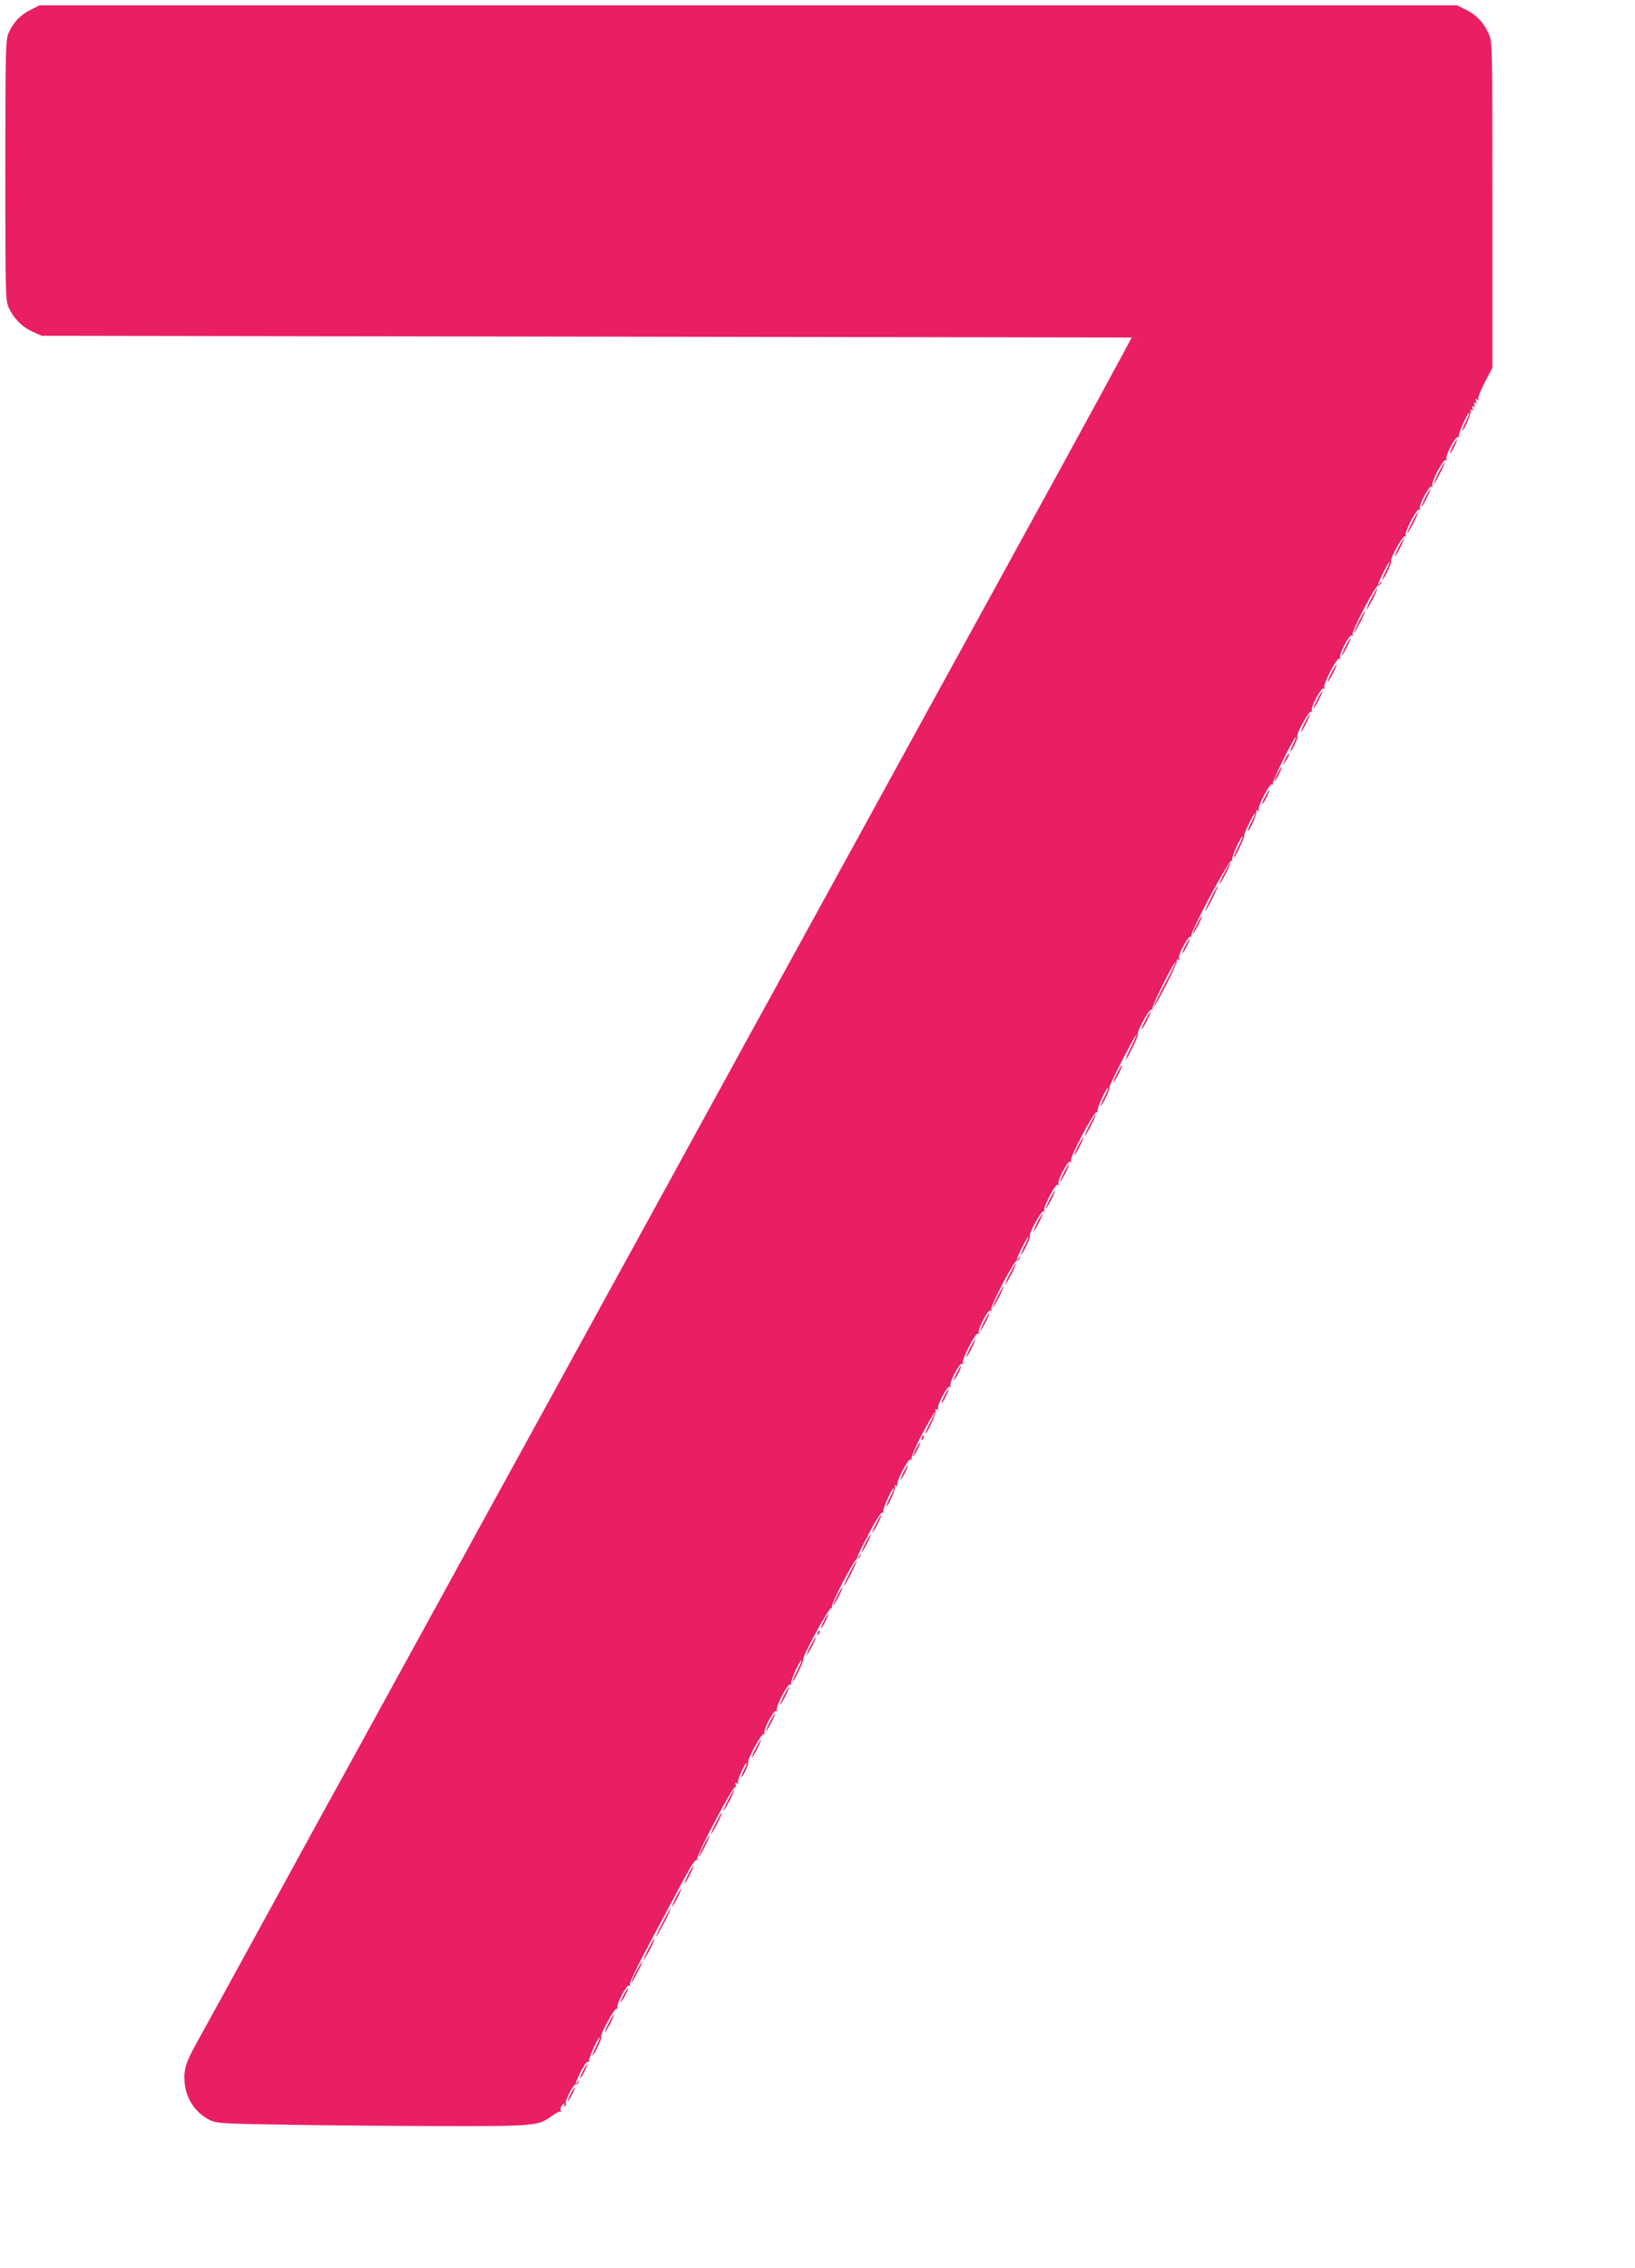 <?xml version="1.0" standalone="no"?>
<!DOCTYPE svg PUBLIC "-//W3C//DTD SVG 20010904//EN"
 "http://www.w3.org/TR/2001/REC-SVG-20010904/DTD/svg10.dtd">
<svg version="1.0" xmlns="http://www.w3.org/2000/svg"
 width="923pt" height="1280pt" viewBox="0 0 923 1280"
 preserveAspectRatio="xMidYMid meet">
<g transform="translate(0,1280) scale(0.1,-0.1)"
fill="#e91e63" stroke="none">
<path d="M172 12744 c-57 -28 -96 -69 -123 -129 -17 -38 -19 -85 -19 -775 0
-693 1 -737 19 -776 28 -61 75 -109 133 -135 l53 -24 3077 -5 3077 -5 -81
-150 c-70 -132 -506 -927 -818 -1495 -59 -107 -273 -496 -475 -865 -202 -368
-429 -782 -505 -920 -76 -137 -418 -761 -760 -1385 -342 -624 -684 -1247 -760
-1385 -76 -137 -303 -551 -505 -920 -202 -368 -429 -782 -505 -920 -76 -137
-292 -531 -480 -875 -188 -344 -364 -663 -390 -710 -61 -110 -73 -149 -68
-219 7 -96 60 -175 144 -217 36 -17 71 -20 404 -25 201 -4 595 -7 876 -8 560
-1 571 0 651 58 23 16 44 27 48 23 3 -3 3 1 0 9 -3 9 2 22 11 30 15 12 17 12
9 0 -5 -10 -4 -12 4 -7 6 4 9 11 6 16 -8 13 43 110 56 107 7 -1 14 5 16 13 4
13 3 13 -6 0 -20 -29 -11 1 19 61 19 37 35 57 42 53 7 -4 8 -3 4 4 -6 10 48
132 59 132 3 0 -6 -22 -20 -50 -14 -27 -23 -50 -20 -50 8 0 55 97 49 103 -10
10 76 168 88 161 7 -4 8 -3 4 4 -10 16 52 134 66 126 7 -4 8 -3 4 5 -5 7 46
113 122 254 71 133 155 290 187 350 34 63 61 104 67 100 7 -3 8 -1 4 5 -9 15
202 414 215 407 5 -4 6 2 2 11 -5 13 -3 15 7 9 8 -5 11 -4 6 3 -6 11 38 112
49 112 3 0 -4 -18 -15 -40 -11 -22 -18 -40 -15 -40 8 0 45 77 39 83 -10 10 76
168 88 161 7 -4 8 -3 4 4 -10 16 52 134 66 126 7 -4 8 -3 4 4 -10 16 62 154
76 146 7 -4 8 -3 4 4 -6 10 48 132 59 132 3 0 -8 -27 -25 -60 -17 -33 -28 -60
-25 -60 8 0 64 117 59 123 -10 10 147 297 158 291 7 -4 8 -2 4 4 -9 15 131
282 146 279 6 -1 13 5 15 13 4 13 3 13 -6 0 -28 -39 -5 14 55 126 39 75 70
122 76 118 7 -4 8 -2 4 4 -6 10 48 132 59 132 3 0 -6 -22 -20 -50 -14 -27 -23
-50 -20 -50 10 0 52 96 47 109 -3 9 0 11 8 6 8 -5 11 -4 6 3 -10 16 62 154 76
146 7 -4 8 -3 4 4 -4 7 23 68 59 137 68 127 100 174 45 65 -17 -33 -28 -60
-25 -60 10 0 62 116 57 129 -3 9 0 11 8 6 9 -5 11 -4 6 3 -10 16 52 134 66
126 7 -4 8 -3 4 4 -10 16 52 134 66 126 7 -4 8 -3 4 4 -10 16 72 174 86 166 7
-4 8 -3 4 4 -10 16 52 134 66 126 7 -4 8 -3 4 5 -9 14 131 282 146 278 6 -1
13 5 15 13 4 13 3 13 -6 0 -20 -28 -11 1 19 60 17 33 33 60 35 60 3 0 -6 -22
-20 -50 -14 -27 -23 -50 -20 -50 8 0 55 97 49 103 -10 10 66 148 78 141 7 -4
8 -3 4 4 -10 16 62 154 76 146 7 -4 8 -3 4 4 -10 16 52 134 66 126 7 -4 8 -3
4 5 -10 16 132 283 146 275 7 -4 8 -2 4 4 -6 10 48 132 59 132 3 0 -6 -22 -20
-50 -14 -27 -23 -50 -20 -50 8 0 54 97 48 103 -5 6 144 297 153 297 2 0 -12
-31 -31 -70 -19 -38 -33 -70 -30 -70 8 0 74 137 69 143 -10 10 66 148 78 141
7 -4 8 -3 4 4 -6 11 119 262 131 262 2 0 -25 -56 -62 -125 -36 -69 -64 -125
-61 -125 10 0 130 235 129 253 -1 10 3 15 9 11 7 -4 8 -2 4 4 -10 16 52 134
66 126 7 -4 8 -3 4 5 -10 15 213 433 227 424 6 -3 7 -1 3 5 -6 10 48 132 59
132 3 0 -8 -27 -25 -60 -17 -33 -28 -60 -25 -60 8 0 64 117 59 123 -6 5 53
127 61 127 3 0 -6 -22 -20 -50 -14 -27 -23 -50 -20 -50 10 0 52 96 47 109 -3
9 0 11 8 6 8 -5 11 -4 6 3 -10 16 62 154 76 146 7 -4 8 -3 4 4 -6 11 119 262
130 262 2 0 -5 -18 -16 -40 -11 -22 -18 -40 -15 -40 8 0 45 77 39 83 -10 10
66 148 78 141 7 -4 8 -3 4 4 -10 16 52 134 66 126 7 -4 8 -3 4 4 -10 16 72
174 86 166 7 -4 8 -3 4 4 -10 16 52 134 66 126 7 -4 8 -3 4 5 -9 14 131 282
146 278 6 -1 13 5 15 13 4 13 3 13 -6 0 -20 -28 -11 1 19 60 17 33 33 60 35
60 3 0 -6 -22 -20 -50 -14 -27 -23 -50 -20 -50 8 0 55 97 49 103 -10 10 66
148 78 141 7 -4 8 -3 4 4 -10 16 62 154 76 146 7 -4 8 -3 4 4 -10 16 52 134
66 126 7 -4 8 -3 4 4 -10 16 62 154 76 146 7 -4 8 -3 4 4 -10 16 52 134 66
126 7 -4 8 -3 4 4 -6 10 48 132 59 132 3 0 -6 -22 -20 -50 -14 -27 -23 -50
-20 -50 10 0 52 96 47 109 -3 8 0 11 7 7 7 -5 9 -1 4 10 -4 12 -3 15 5 10 8
-5 10 -1 5 10 -4 12 -3 15 5 10 8 -5 10 -1 5 10 -5 13 -3 15 7 9 9 -5 11 -4 6
3 -4 6 12 48 36 94 l43 82 0 920 c0 913 0 921 -21 966 -30 65 -68 105 -126
134 l-52 26 -4001 0 -4001 0 -52 -26z"/>
<path d="M8200 10280 c-11 -22 -18 -40 -15 -40 2 0 14 18 25 40 11 22 18 40
15 40 -2 0 -14 -18 -25 -40z"/>
<path d="M8120 10130 c-17 -33 -28 -60 -25 -60 2 0 18 27 35 60 17 33 28 60
25 60 -2 0 -18 -27 -35 -60z"/>
<path d="M8045 9990 c-14 -27 -23 -50 -20 -50 2 0 16 23 30 50 14 28 23 50 20
50 -2 0 -16 -22 -30 -50z"/>
<path d="M7970 9850 c-17 -33 -28 -60 -25 -60 2 0 18 27 35 60 17 33 28 60 25
60 -2 0 -18 -27 -35 -60z"/>
<path d="M7895 9710 c-14 -27 -23 -50 -20 -50 2 0 16 23 30 50 14 28 23 50 20
50 -2 0 -16 -22 -30 -50z"/>
<path d="M7740 9420 c-17 -33 -28 -60 -25 -60 2 0 18 27 35 60 17 33 28 60 25
60 -2 0 -18 -27 -35 -60z"/>
<path d="M7670 9290 c-17 -33 -28 -60 -25 -60 2 0 18 27 35 60 17 33 28 60 25
60 -2 0 -18 -27 -35 -60z"/>
<path d="M7595 9150 c-14 -27 -23 -50 -20 -50 2 0 16 23 30 50 14 28 23 50 20
50 -2 0 -16 -22 -30 -50z"/>
<path d="M7515 9000 c-14 -27 -23 -50 -20 -50 2 0 16 23 30 50 14 28 23 50 20
50 -2 0 -16 -22 -30 -50z"/>
<path d="M7435 8850 c-14 -27 -23 -50 -20 -50 2 0 16 23 30 50 14 28 23 50 20
50 -2 0 -16 -22 -30 -50z"/>
<path d="M7365 8720 c-14 -27 -23 -50 -20 -50 2 0 16 23 30 50 14 28 23 50 20
50 -2 0 -16 -22 -30 -50z"/>
<path d="M7259 8523 c-22 -46 -22 -50 1 -15 13 18 20 35 18 37 -3 3 -11 -7
-19 -22z"/>
<path d="M7210 8430 c-11 -22 -18 -40 -15 -40 2 0 14 18 25 40 11 22 18 40 15
40 -2 0 -14 -18 -25 -40z"/>
<path d="M7140 8300 c-11 -22 -18 -40 -15 -40 2 0 14 18 25 40 11 22 18 40 15
40 -2 0 -14 -18 -25 -40z"/>
<path d="M6910 7870 c-17 -33 -28 -60 -25 -60 2 0 18 27 35 60 17 33 28 60 25
60 -2 0 -18 -27 -35 -60z"/>
<path d="M6835 7730 c-19 -38 -33 -70 -30 -70 2 0 21 32 40 70 19 39 33 70 30
70 -2 0 -21 -31 -40 -70z"/>
<path d="M6755 7580 c-14 -27 -23 -50 -20 -50 2 0 16 23 30 50 14 28 23 50 20
50 -2 0 -16 -22 -30 -50z"/>
<path d="M6690 7460 c-11 -22 -18 -40 -15 -40 2 0 14 18 25 40 11 22 18 40 15
40 -2 0 -14 -18 -25 -40z"/>
<path d="M6465 7040 c-14 -27 -23 -50 -20 -50 2 0 16 23 30 50 14 28 23 50 20
50 -2 0 -16 -22 -30 -50z"/>
<path d="M6305 6740 c-14 -27 -23 -50 -20 -50 2 0 16 23 30 50 14 28 23 50 20
50 -2 0 -16 -22 -30 -50z"/>
<path d="M6150 6450 c-17 -33 -28 -60 -25 -60 2 0 18 27 35 60 17 33 28 60 25
60 -2 0 -18 -27 -35 -60z"/>
<path d="M6085 6330 c-14 -27 -23 -50 -20 -50 2 0 16 23 30 50 14 28 23 50 20
50 -2 0 -16 -22 -30 -50z"/>
<path d="M6005 6180 c-14 -27 -23 -50 -20 -50 2 0 16 23 30 50 14 28 23 50 20
50 -2 0 -16 -22 -30 -50z"/>
<path d="M5925 6030 c-14 -27 -23 -50 -20 -50 2 0 16 23 30 50 14 28 23 50 20
50 -2 0 -16 -22 -30 -50z"/>
<path d="M5855 5900 c-14 -27 -23 -50 -20 -50 2 0 16 23 30 50 14 28 23 50 20
50 -2 0 -16 -22 -30 -50z"/>
<path d="M5700 5610 c-17 -33 -28 -60 -25 -60 2 0 18 27 35 60 17 33 28 60 25
60 -2 0 -18 -27 -35 -60z"/>
<path d="M5630 5480 c-17 -33 -28 -60 -25 -60 2 0 18 27 35 60 17 33 28 60 25
60 -2 0 -18 -27 -35 -60z"/>
<path d="M5555 5340 c-14 -27 -23 -50 -20 -50 2 0 16 23 30 50 14 28 23 50 20
50 -2 0 -16 -22 -30 -50z"/>
<path d="M5475 5190 c-14 -27 -23 -50 -20 -50 2 0 16 23 30 50 14 28 23 50 20
50 -2 0 -16 -22 -30 -50z"/>
<path d="M5400 5050 c-11 -22 -18 -40 -15 -40 2 0 14 18 25 40 11 22 18 40 15
40 -2 0 -14 -18 -25 -40z"/>
<path d="M5330 4920 c-11 -22 -18 -40 -15 -40 2 0 14 18 25 40 11 22 18 40 15
40 -2 0 -14 -18 -25 -40z"/>
<path d="M5205 4689 c-4 -6 -5 -12 -2 -15 2 -3 7 2 10 11 7 17 1 20 -8 4z"/>
<path d="M5170 4620 c-11 -22 -18 -40 -15 -40 2 0 14 18 25 40 11 22 18 40 15
40 -2 0 -14 -18 -25 -40z"/>
<path d="M5100 4490 c-11 -22 -18 -40 -15 -40 2 0 14 18 25 40 11 22 18 40 15
40 -2 0 -14 -18 -25 -40z"/>
<path d="M4945 4200 c-14 -27 -23 -50 -20 -50 2 0 16 23 30 50 14 28 23 50 20
50 -2 0 -16 -22 -30 -50z"/>
<path d="M4885 4090 c-14 -27 -23 -50 -20 -50 2 0 16 23 30 50 14 28 23 50 20
50 -2 0 -16 -22 -30 -50z"/>
<path d="M4795 3920 c-19 -38 -33 -70 -30 -70 2 0 21 32 40 70 19 39 33 70 30
70 -2 0 -21 -31 -40 -70z"/>
<path d="M4725 3790 c-14 -27 -23 -50 -20 -50 2 0 16 23 30 50 14 28 23 50 20
50 -2 0 -16 -22 -30 -50z"/>
<path d="M4650 3650 c-11 -22 -18 -40 -15 -40 2 0 14 18 25 40 11 22 18 40 15
40 -2 0 -14 -18 -25 -40z"/>
<path d="M4616 3583 c-6 -14 -5 -15 5 -6 7 7 10 15 7 18 -3 3 -9 -2 -12 -12z"/>
<path d="M4575 3510 c-14 -27 -23 -50 -20 -50 2 0 16 23 30 50 14 28 23 50 20
50 -2 0 -16 -22 -30 -50z"/>
<path d="M4425 3230 c-14 -27 -23 -50 -20 -50 2 0 16 23 30 50 14 28 23 50 20
50 -2 0 -16 -22 -30 -50z"/>
<path d="M4345 3080 c-14 -27 -23 -50 -20 -50 2 0 16 23 30 50 14 28 23 50 20
50 -2 0 -16 -22 -30 -50z"/>
<path d="M4265 2930 c-14 -27 -23 -50 -20 -50 2 0 16 23 30 50 14 28 23 50 20
50 -2 0 -16 -22 -30 -50z"/>
<path d="M4110 2640 c-17 -33 -28 -60 -25 -60 2 0 18 27 35 60 17 33 28 60 25
60 -2 0 -18 -27 -35 -60z"/>
<path d="M4040 2510 c-17 -33 -28 -60 -25 -60 2 0 18 27 35 60 17 33 28 60 25
60 -2 0 -18 -27 -35 -60z"/>
<path d="M3970 2380 c-17 -33 -28 -60 -25 -60 2 0 18 27 35 60 17 33 28 60 25
60 -2 0 -18 -27 -35 -60z"/>
<path d="M3885 2220 c-14 -27 -23 -50 -20 -50 2 0 16 23 30 50 14 28 23 50 20
50 -2 0 -16 -22 -30 -50z"/>
<path d="M3815 2090 c-14 -27 -23 -50 -20 -50 2 0 16 23 30 50 14 28 23 50 20
50 -2 0 -16 -22 -30 -50z"/>
<path d="M3741 1950 c-23 -44 -40 -80 -37 -80 6 0 86 153 82 157 -2 2 -22 -32
-45 -77z"/>
<path d="M3660 1800 c-17 -33 -28 -60 -25 -60 2 0 18 27 35 60 17 33 28 60 25
60 -2 0 -18 -27 -35 -60z"/>
<path d="M3590 1670 c-17 -33 -28 -60 -25 -60 2 0 18 27 35 60 17 33 28 60 25
60 -2 0 -18 -27 -35 -60z"/>
<path d="M3520 1540 c-11 -22 -18 -40 -15 -40 2 0 14 18 25 40 11 22 18 40 15
40 -2 0 -14 -18 -25 -40z"/>
<path d="M3435 1380 c-14 -27 -23 -50 -20 -50 2 0 16 23 30 50 14 28 23 50 20
50 -2 0 -16 -22 -30 -50z"/>
<path d="M3290 1110 c-11 -22 -18 -40 -15 -40 2 0 14 18 25 40 11 22 18 40 15
40 -2 0 -14 -18 -25 -40z"/>
<path d="M3220 980 c-11 -22 -18 -40 -15 -40 2 0 14 18 25 40 11 22 18 40 15
40 -2 0 -14 -18 -25 -40z"/>
</g>
</svg>

